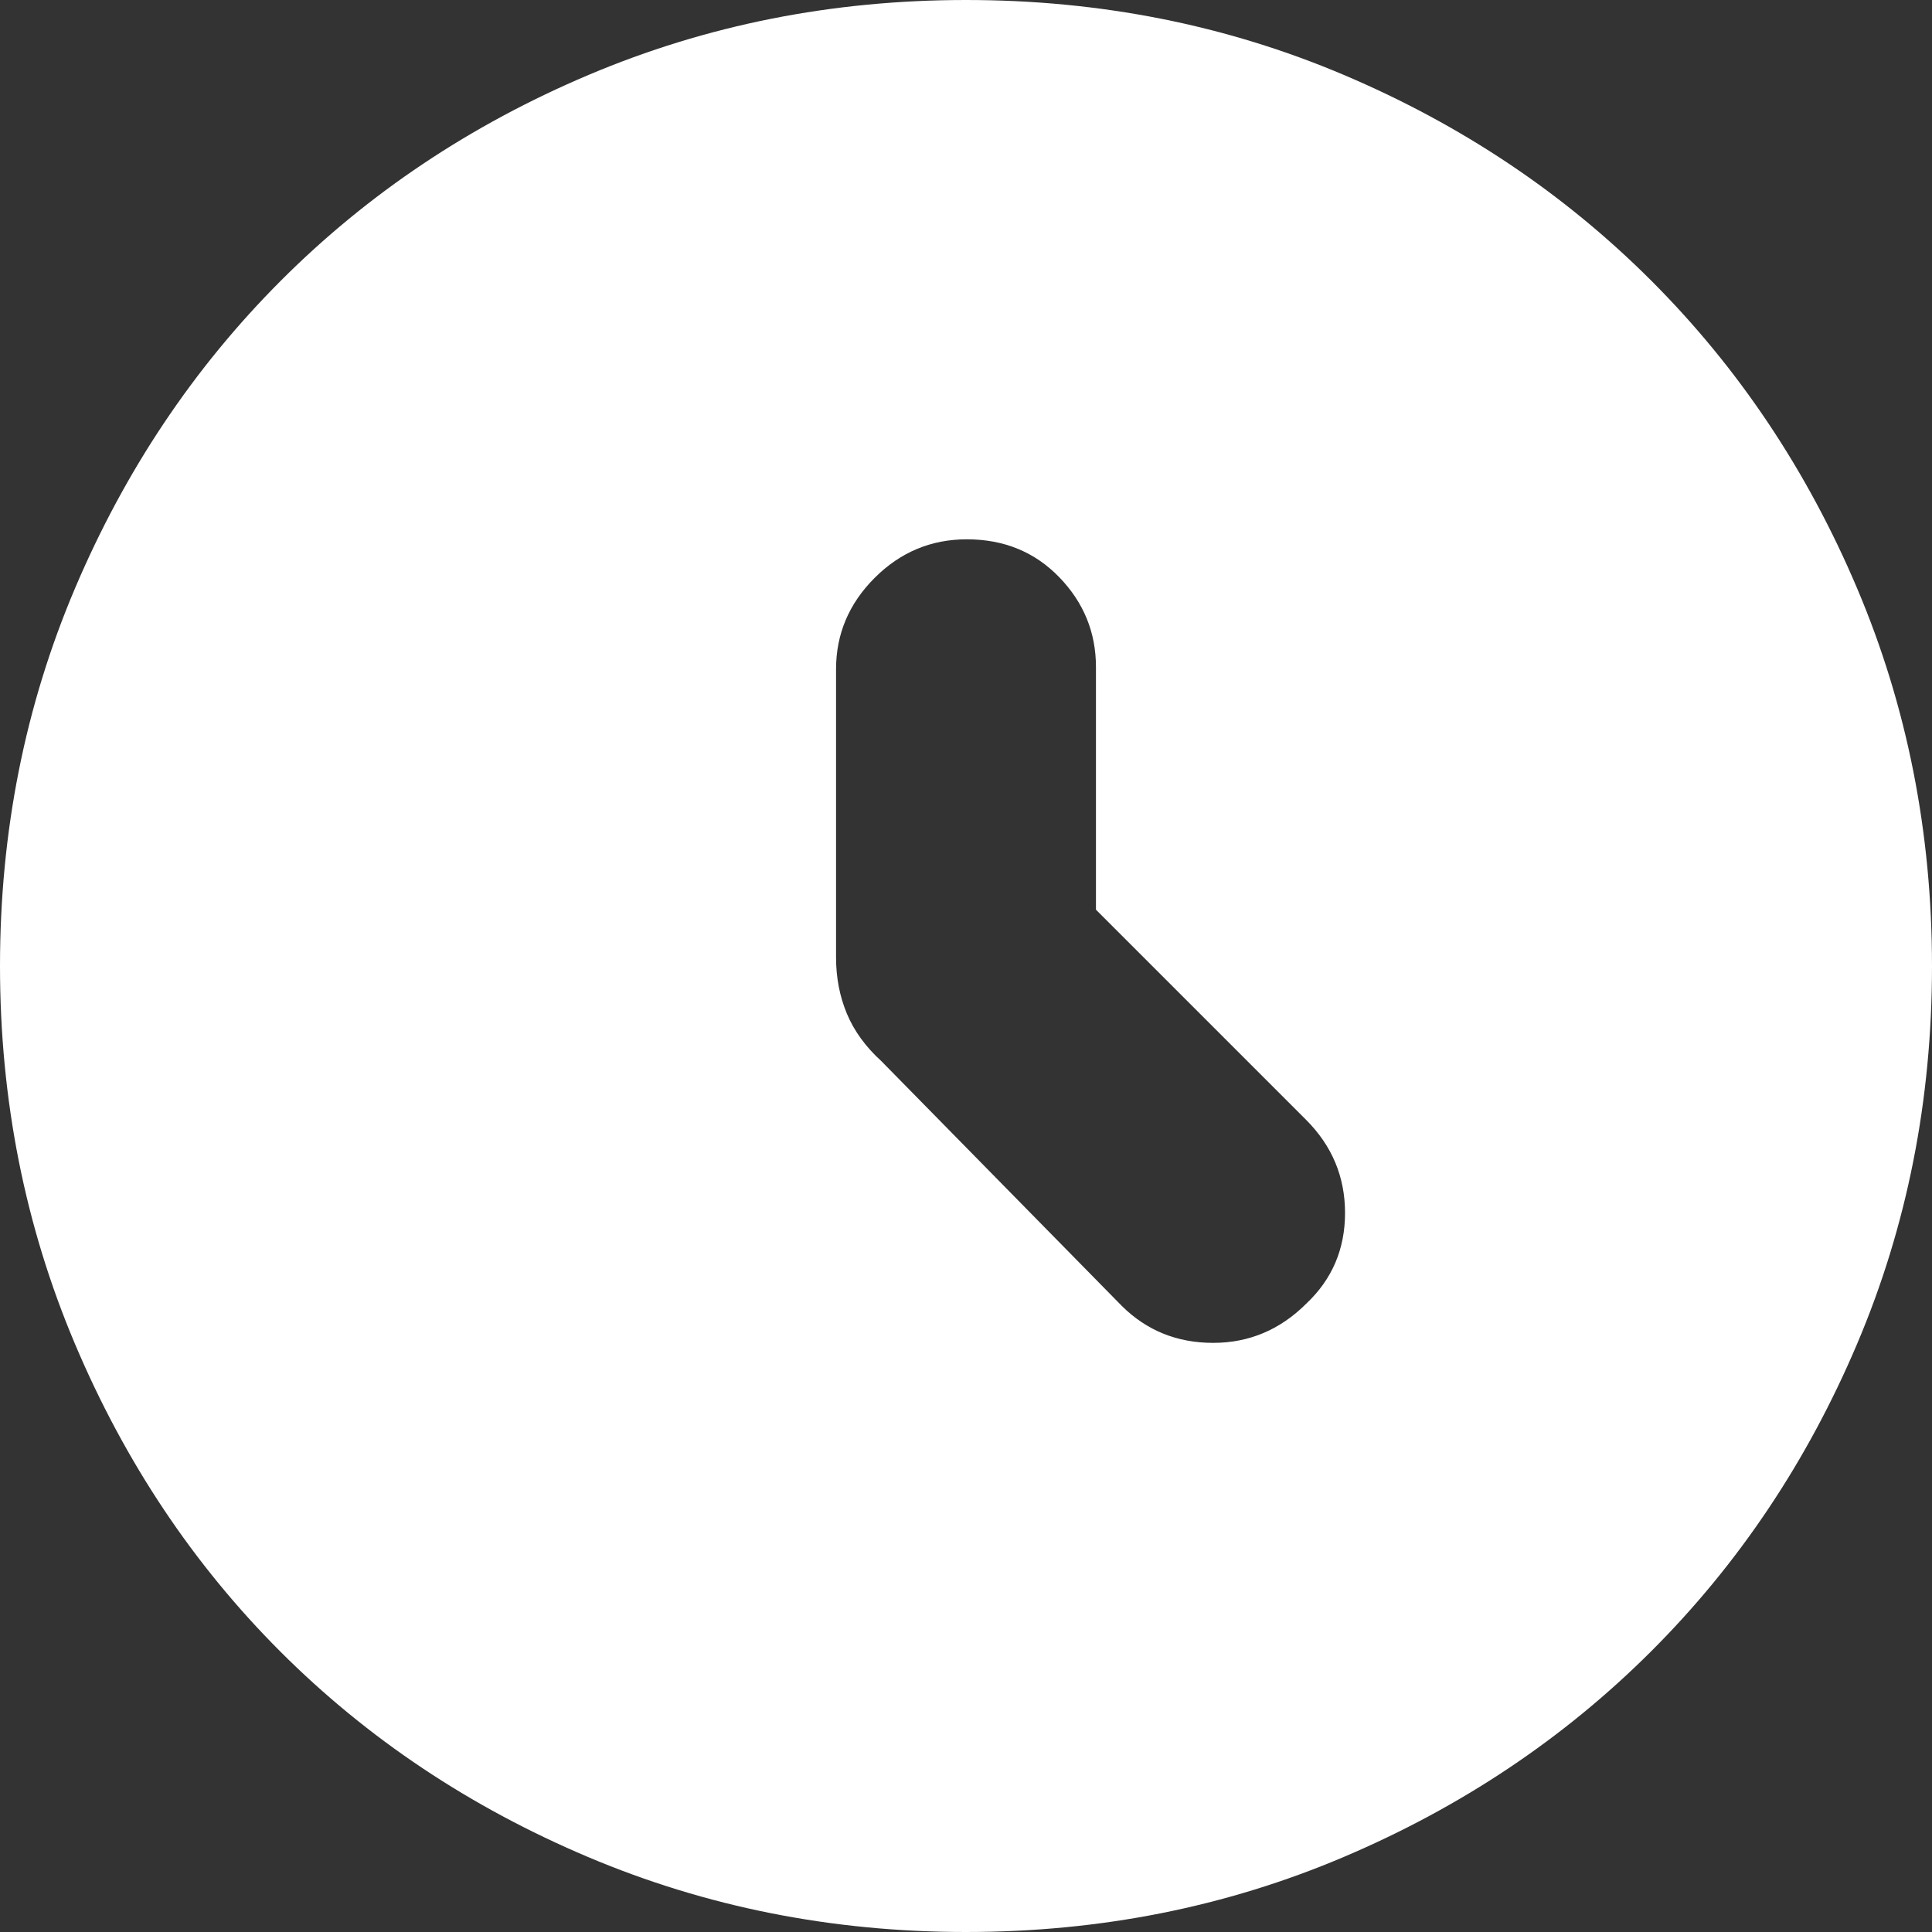 <?xml version="1.0" encoding="UTF-8" standalone="no"?>
<svg
   height="22.3"
   viewBox="0 96 892 892"
   width="22.3"
   version="1.1"
   id="svg259"
   xmlns="http://www.w3.org/2000/svg"
   xmlns:svg="http://www.w3.org/2000/svg">
  <rect x="0" y="96" width="892" height="892" fill="#333333" stroke="none"/>
  <defs
     id="defs263" />
  <path
     d="m 518,699 q 17.186,17 42.093,17 Q 585,716 603.174,697.826 621,681 621,656 621,631 603,613 L 506,516 V 404 Q 506,380 489.056,362.5 472.112,345 446.368,345 421.625,345 403.812,362.812 386,380.625 386,405 v 133 q 0,14 5,26 5,12 16,22 z M 446,988 Q 353.36,988 271.533,953.396 189.705,918.793 129.456,858.544 69.207,798.295 34.604,716.467 0,634.64 0,542 0,449.104 34.662,367.551 69.325,285.998 129.675,225.583 190.025,165.167 271.751,130.584 353.476,96 446,96 q 92.886,0 174.431,34.584 81.544,34.583 141.973,95.012 60.429,60.429 95.012,142 Q 892,449.167 892,542.083 892,635 857.416,716.487 822.833,797.975 762.417,858.325 702.002,918.675 620.449,953.337 538.896,988 446,988 Z"
     id="path257"
     style="fill:#ffffff" />
</svg>
